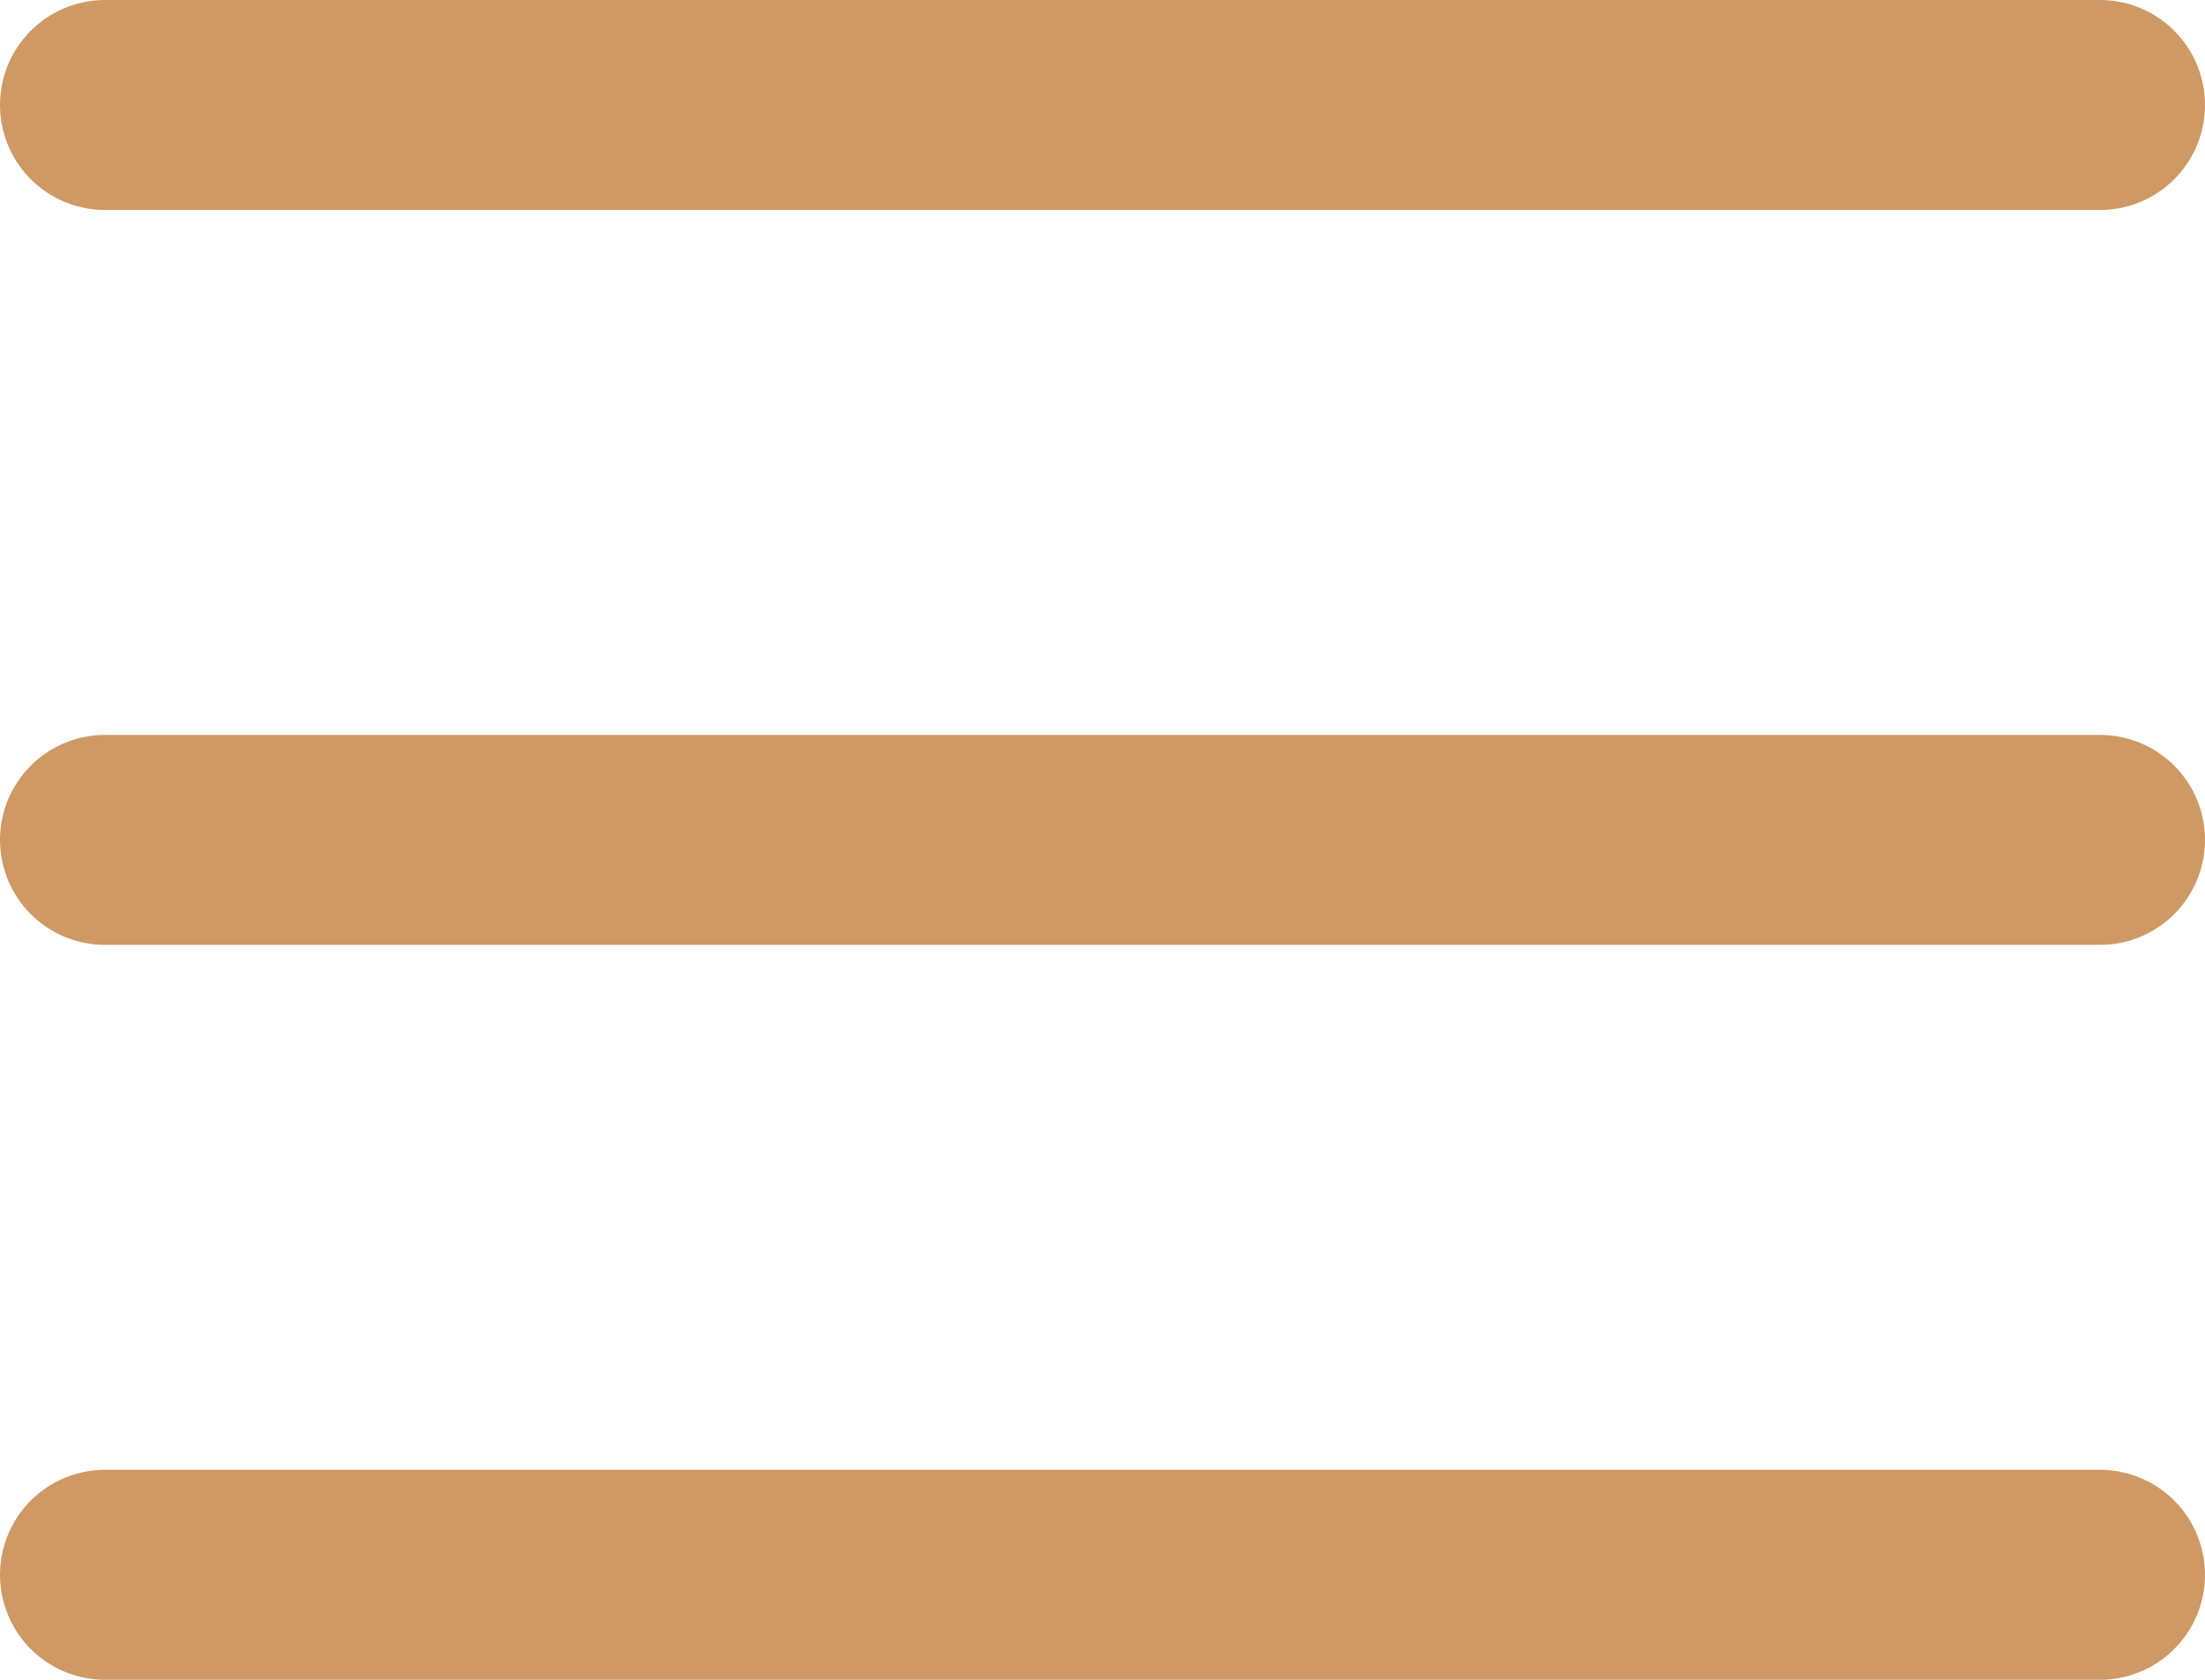 <svg xmlns="http://www.w3.org/2000/svg" width="21" height="16" viewBox="0 0 21 16">
  <g id="menu" transform="translate(-17.5 -115.5)">
    <line id="Line_92" data-name="Line 92" x2="19" transform="translate(18.5 116.5)" fill="none" stroke="#ce9964" stroke-linecap="round" stroke-width="2"/>
    <line id="Line_93" data-name="Line 93" x2="19" transform="translate(18.5 123.5)" fill="none" stroke="#ce9964" stroke-linecap="round" stroke-width="2"/>
    <line id="Line_94" data-name="Line 94" x2="19" transform="translate(18.5 130.5)" fill="none" stroke="#ce9964" stroke-linecap="round" stroke-width="2"/>
  </g>
</svg>
